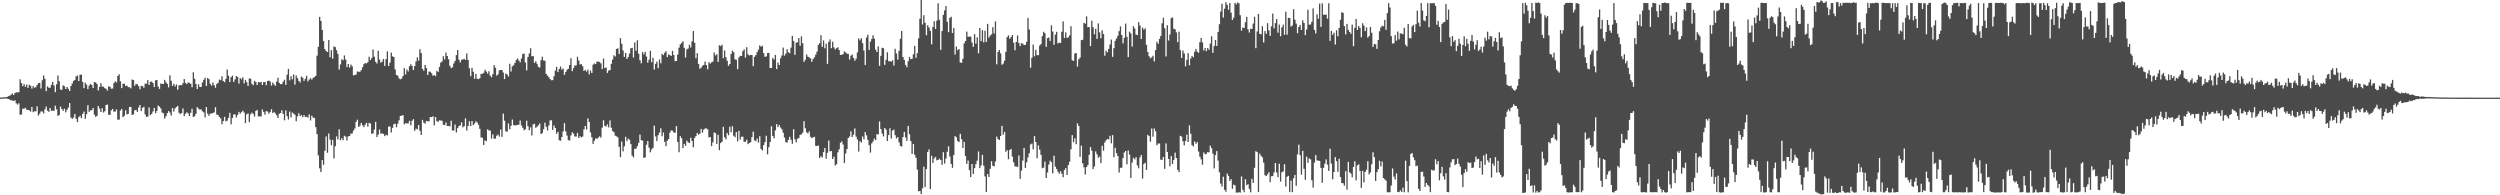 <svg xmlns="http://www.w3.org/2000/svg" width="1920" height="150"><path d="M0 74.929h1v1.000H0zM1 74.860h1v1.000H1zM2 74.757h1v1.000H2zM3 74.634h1v1.000H3zM4 74.622h1v1.000H4zM5 74.444h1v1.316H5zM6 73.814h1v2.225H6zM7 73.505h1v2.994H7zM8 72.725h1v4.276H8zM9 71.798h1v5.427H9zM10 72.995h1v4.523H10zM11 71.400h1v5.619H11zM12 70.882h1v8.482H12zM13 71.001h1v9.281H13zM14 70.686h1v8.645H14zM15 60.928h1v27.189H15zM16 63.783h1v24.122H16zM17 66.220h1v17.281H17zM18 64.595h1v18.906H18zM19 66.655h1v16.164H19zM20 64.986h1v19.300H20zM21 67.525h1v16.864H21zM22 65.064h1v19.712H22zM23 65.842h1v19.883H23zM24 68.028h1v14.088H24zM25 66.124h1v20.028H25zM26 67.378h1v18.016H26zM27 66.902h1v18.659H27zM28 65.330h1v16.331H28zM29 63.844h1v24.889H29zM30 63.657h1v23.658H30zM31 67.973h1v17.622H31zM32 61.665h1v23.916H32zM33 57.912h1v29.213H33zM34 60.500h1v23.465H34zM35 69.974h1v11.849H35zM36 66.351h1v18.656H36zM37 67.360h1v18.492H37zM38 67.371h1v15.596H38zM39 65.144h1v19.945H39zM40 62.910h1v22.055H40zM41 65.710h1v19.407H41zM42 70.750h1v10.467H42zM43 64.790h1v19.165H43zM44 57.960h1v31.046H44zM45 62.414h1v25.830H45zM46 68.765h1v13.060H46zM47 68.999h1v14.729H47zM48 65.554h1v19.524H48zM49 66.229h1v17.208H49zM50 68.374h1v17.931H50zM51 66.817h1v17.581H51zM52 68.143h1v14.502H52zM53 69.873h1v9.261H53zM54 66.085h1v24.182H54zM55 64.149h1v27.155H55zM56 62.180h1v28.089H56zM57 61.388h1v26.214H57zM58 58.640h1v32.692H58zM59 58.031h1v35.745H59zM60 62.251h1v27.702H60zM61 57.392h1v31.538H61zM62 57.328h1v33.376H62zM63 62.892h1v24.619H63zM64 67.690h1v18.025H64zM65 63.558h1v27.670H65zM66 65.032h1v22.724H66zM67 68.388h1v12.408H67zM68 65.792h1v20.098H68zM69 64.430h1v20.355H69zM70 65.289h1v19.288H70zM71 67.582h1v15.338H71zM72 63.018h1v25.035H72zM73 63.348h1v26.402H73zM74 64.453h1v24.548H74zM75 69.489h1v11.907H75zM76 66.730h1v16.654H76zM77 63.895h1v22.142H77zM78 66.467h1v16.638H78zM79 66.637h1v19.773H79zM80 67.676h1v17.766H80zM81 68.243h1v12.458H81zM82 69.582h1v10.710H82zM83 66.243h1v21.872H83zM84 66.730h1v21.545H84zM85 68.154h1v16.580H85zM86 67.999h1v15.656H86zM87 63.803h1v21.946H87zM88 62.409h1v23.271H88zM89 63.325h1v20.769H89zM90 58.363h1v33.493H90zM91 57.010h1v34.916H91zM92 62.485h1v22.465H92zM93 67.667h1v16.049H93zM94 64.350h1v25.681H94zM95 64.204h1v24.740H95zM96 66.016h1v18.700H96zM97 65.666h1v22.195H97zM98 66.893h1v20.508H98zM99 66.962h1v15.246H99zM100 67.879h1v14.239H100zM101 61.082h1v27.212H101zM102 61.370h1v26.512H102zM103 65.794h1v18.922H103zM104 64.430h1v19.973H104zM105 64.790h1v21.135H105zM106 66.204h1v16.400H106zM107 68.568h1v12.133H107zM108 65.886h1v19.396H108zM109 66.133h1v16.718H109zM110 67.355h1v14.692H110zM111 64.194h1v23.655H111zM112 64.330h1v25.409H112zM113 61.567h1v27.993H113zM114 65.289h1v17.269H114zM115 62.869h1v25.576H115zM116 62.588h1v24.855H116zM117 63.744h1v21.845H117zM118 66.838h1v16.091H118zM119 61.702h1v25.312H119zM120 61.450h1v23.731H120zM121 66.550h1v14.498H121zM122 68.326h1v13.577H122zM123 64.227h1v19.059H123zM124 64.346h1v22.076H124zM125 64.517h1v22.525H125zM126 61.322h1v29.714H126zM127 63.155h1v26.061H127zM128 64.414h1v22.513H128zM129 67.046h1v18.249H129zM130 57.813h1v28.604H130zM131 61.981h1v26.807H131zM132 65.932h1v17.077H132zM133 64.364h1v21.348H133zM134 66.417h1v16.814H134zM135 64.886h1v17.283H135zM136 68.921h1v12.385H136zM137 65.625h1v20.936H137zM138 65.300h1v22.316H138zM139 65.501h1v21.360H139zM140 63.929h1v19.377H140zM141 60.736h1v28.453H141zM142 63.691h1v23.683H142zM143 64.627h1v21.618H143zM144 63.322h1v23.834H144zM145 63.615h1v25.532H145zM146 64.405h1v22.248H146zM147 67.030h1v16.500H147zM148 55.492h1v34.335H148zM149 60.516h1v28.755H149zM150 64.558h1v22.840H150zM151 68.285h1v14.031H151zM152 64.719h1v18.755H152zM153 66.838h1v17.363H153zM154 66.696h1v17.324H154zM155 63.311h1v22.168H155zM156 61.267h1v25.047H156zM157 59.699h1v30.478H157zM158 66.019h1v16.191H158zM159 59.859h1v27.425H159zM160 60.812h1v28.187H160zM161 64.485h1v22.813H161zM162 65.817h1v21.385H162zM163 63.311h1v23.541H163zM164 65.440h1v20.854H164zM165 67.360h1v14.967H165zM166 64.439h1v23.591H166zM167 63.556h1v24.800H167zM168 61.153h1v28.778H168zM169 61.572h1v29.304H169zM170 58.573h1v36.880H170zM171 62.235h1v30.746H171zM172 63.057h1v26.667H172zM173 60.567h1v32.612H173zM174 53.396h1v39.288H174zM175 58.113h1v32.355H175zM176 63.002h1v23.635H176zM177 59.216h1v36.281H177zM178 58.111h1v32.577H178zM179 62.853h1v25.097H179zM180 60.974h1v26.825H180zM181 58.466h1v31.689H181zM182 59.102h1v29.151H182zM183 64.204h1v21.687H183zM184 59.962h1v27.343H184zM185 60.910h1v25.262H185zM186 59.331h1v25.672H186zM187 63.993h1v22.447H187zM188 61.382h1v33.166H188zM189 63.105h1v24.717H189zM190 65.987h1v21.090H190zM191 60.242h1v33.591H191zM192 60.432h1v27.386H192zM193 64.300h1v22.174H193zM194 65.410h1v22.101H194zM195 62.043h1v27.439H195zM196 63.059h1v22.140H196zM197 65.261h1v19.176H197zM198 62.972h1v26.461H198zM199 63.345h1v26.013H199zM200 62.830h1v26.640H200zM201 65.243h1v18.821H201zM202 63.084h1v22.900H202zM203 62.878h1v25.173H203zM204 65.442h1v19.897H204zM205 62.146h1v23.470H205zM206 61.887h1v25.399H206zM207 62.643h1v23.452H207zM208 65.675h1v18.190H208zM209 63.412h1v23.426H209zM210 64.806h1v21.112H210zM211 65.923h1v21.211H211zM212 62.650h1v25.940H212zM213 59.686h1v30.952H213zM214 63.686h1v23.735H214zM215 64.657h1v22.158H215zM216 64.497h1v20.176H216zM217 62.613h1v24.836H217zM218 61.228h1v31.172H218zM219 65.197h1v19.629H219zM220 57.417h1v31.822H220zM221 52.895h1v38.920H221zM222 61.677h1v23.992H222zM223 58.500h1v31.664H223zM224 60.896h1v25.539H224zM225 57.211h1v30.009H225zM226 64.968h1v23.143H226zM227 57.971h1v35.138H227zM228 60.001h1v29.391H228zM229 62.164h1v24.827H229zM230 63.322h1v25.784H230zM231 58.772h1v29.670H231zM232 59.702h1v30.343H232zM233 62.112h1v26.274H233zM234 60.491h1v29.323H234zM235 58.239h1v31.481H235zM236 62.583h1v27.746H236zM237 61.130h1v26.793H237zM238 60.038h1v32.488H238zM239 61.176h1v27.695H239zM240 59.731h1v30.524H240zM241 59.239h1v31.419H241zM242 58.207h1v39.448H242zM243 42.767h1v60.243H243zM244 35.907h1v83.463H244zM245 12.952h1v116.351H245zM246 16.026h1v116.109H246zM247 22.973h1v99.961H247zM248 31.455h1v95.155H248zM249 37.704h1v78.153H249zM250 39.171h1v65.642H250zM251 39.970h1v77.356H251zM252 30.775h1v71.726H252zM253 43.964h1v63.252H253zM254 38.491h1v73.085H254zM255 45.033h1v62.396H255zM256 35.694h1v85.926H256zM257 36.214h1v76.127H257zM258 38.608h1v66.125H258zM259 41.425h1v65.617H259zM260 53.442h1v45.846H260zM261 49.473h1v58.245H261zM262 45.580h1v60.538H262zM263 46.264h1v61.433H263zM264 42.586h1v61.659H264zM265 45.790h1v59.181H265zM266 51.537h1v56.377H266zM267 49.143h1v55.557H267zM268 51.869h1v52.575H268zM269 49.583h1v53.140H269zM270 50.924h1v51.568H270zM271 57.868h1v42.451H271zM272 57.662h1v41.042H272zM273 57.175h1v36.455H273zM274 54.879h1v37.022H274zM275 55.151h1v42.410H275zM276 55.058h1v41.408H276zM277 53.810h1v40.538H277zM278 51.585h1v44.692H278zM279 49.267h1v48.418H279zM280 48.374h1v47.301H280zM281 48.695h1v45.605H281zM282 47.820h1v49.515H282zM283 43.591h1v50.796H283zM284 46.131h1v48.730H284zM285 44.579h1v58.151H285zM286 37.981h1v64.463H286zM287 43.513h1v56.013H287zM288 47.472h1v46.118H288zM289 48.777h1v56.445H289zM290 39.020h1v64.356H290zM291 45.719h1v53.747H291zM292 48.152h1v54.479H292zM293 47.333h1v55.047H293zM294 45.211h1v57.670H294zM295 50.574h1v53.955H295zM296 45.399h1v58.082H296zM297 39.484h1v64.575H297zM298 50.702h1v46.530H298zM299 48.152h1v48.979H299zM300 40.382h1v61.474H300zM301 43.270h1v54.916H301zM302 43.792h1v51.613H302zM303 53.291h1v41.678H303zM304 57.525h1v40.215H304zM305 58.118h1v36.889H305zM306 60.196h1v32.177H306zM307 60.903h1v28.139H307zM308 60.287h1v28.551H308zM309 58.369h1v30.041H309zM310 52.350h1v43.154H310zM311 57.140h1v37.404H311zM312 53.352h1v41.449H312zM313 54.890h1v39.920H313zM314 50.903h1v41.927H314zM315 49.329h1v46.903H315zM316 50.597h1v42.167H316zM317 53.755h1v37.782H317zM318 50.750h1v49.730H318zM319 47.234h1v51.600H319zM320 44.096h1v55.212H320zM321 46.550h1v49.453H321zM322 37.823h1v62.630H322zM323 40.778h1v62.907H323zM324 52.947h1v39.094H324zM325 54.318h1v39.886H325zM326 49.846h1v45.154H326zM327 52.272h1v40.558H327zM328 57.603h1v35.599H328zM329 55.000h1v38.185H329zM330 55.078h1v34.774H330zM331 56.248h1v33.779H331zM332 58.234h1v31.067H332zM333 57.676h1v38.620H333zM334 58.523h1v31.330H334zM335 54.355h1v38.613H335zM336 55.323h1v38.338H336zM337 51.393h1v40.970H337zM338 48.090h1v44.454H338zM339 47.225h1v45.559H339zM340 43.163h1v52.680H340zM341 45.680h1v50.405H341zM342 40.375h1v53.671H342zM343 43.021h1v53.760H343zM344 45.518h1v51.213H344zM345 50.551h1v46.544H345zM346 52.338h1v40.403H346zM347 51.652h1v48.544H347zM348 48.747h1v51.508H348zM349 46.827h1v48.862H349zM350 42.325h1v59.432H350zM351 38.331h1v60.057H351zM352 45.822h1v50.998H352zM353 47.978h1v48.292H353zM354 46.003h1v47.979H354zM355 45.618h1v52.172H355zM356 45.222h1v51.712H356zM357 46.056h1v44.811H357zM358 41.039h1v59.206H358zM359 45.992h1v50.794H359zM360 52.476h1v40.664H360zM361 58.518h1v38.364H361zM362 52.043h1v40.890H362zM363 55.096h1v40.989H363zM364 60.521h1v34.370H364zM365 56.735h1v36.450H365zM366 60.535h1v33.573H366zM367 60.750h1v35.033H367zM368 60.047h1v38.888H368zM369 56.705h1v48.853H369zM370 56.733h1v49.089H370zM371 55.911h1v55.445H371zM372 53.590h1v54.223H372zM373 54.955h1v53.486H373zM374 56.550h1v42.790H374zM375 54.680h1v45.521H375zM376 58.120h1v42.197H376zM377 59.351h1v47.119H377zM378 57.026h1v46.150H378zM379 50.008h1v56.418H379zM380 52.034h1v54.525H380zM381 58.070h1v46.194H381zM382 57.083h1v46.251H382zM383 54.039h1v50.854H383zM384 53.696h1v45.809H384zM385 53.762h1v51.305H385zM386 55.680h1v31.543H386zM387 60.727h1v32.001H387zM388 56.511h1v44.370H388zM389 57.198h1v43.999H389zM390 58.701h1v36.077H390zM391 48.949h1v50.341H391zM392 54.888h1v41.655H392zM393 50.869h1v40.909H393zM394 50.105h1v45.942H394zM395 48.331h1v48.050H395zM396 46.053h1v50.075H396zM397 44.854h1v51.078H397zM398 46.504h1v49.272H398zM399 47.878h1v44.690H399zM400 44.948h1v51.385H400zM401 41.505h1v56.656H401zM402 41.125h1v58.952H402zM403 47.958h1v51.275H403zM404 54.055h1v38.670H404zM405 43.705h1v53.257H405zM406 41.057h1v58.990H406zM407 37.051h1v60.748H407zM408 43.215h1v60.783H408zM409 43.034h1v52.520H409zM410 48.333h1v46.725H410zM411 46.980h1v51.149H411zM412 49.006h1v48.331H412zM413 51.283h1v44.932H413zM414 51.920h1v42.911H414zM415 46.239h1v56.784H415zM416 43.584h1v58.613H416zM417 46.442h1v52.847H417zM418 46.715h1v47.478H418zM419 56.749h1v40.639H419zM420 58.070h1v42.170H420zM421 59.306h1v37.093H421zM422 60.674h1v31.801H422zM423 61.638h1v30.781H423zM424 61.530h1v38.318H424zM425 58.562h1v37.773H425zM426 54.215h1v44.159H426zM427 51.292h1v51.394H427zM428 55.328h1v45.914H428zM429 52.929h1v54.809H429zM430 51.086h1v57.025H430zM431 53.499h1v51.742H431zM432 52.620h1v48.343H432zM433 57.426h1v37.123H433zM434 55.280h1v45.702H434zM435 53.556h1v50.586H435zM436 52.787h1v54.820H436zM437 49.944h1v57.974H437zM438 44.753h1v59.284H438zM439 54.623h1v46.960H439zM440 52.318h1v50.373H440zM441 50.322h1v54.523H441zM442 50.251h1v54.592H442zM443 43.586h1v58.494H443zM444 46.497h1v59.490H444zM445 49.537h1v55.079H445zM446 49.189h1v56.372H446zM447 50.901h1v53.980H447zM448 54.478h1v44.923H448zM449 53.648h1v43.143H449zM450 55.032h1v44.489H450zM451 53.419h1v37.446H451zM452 57.147h1v36.519H452zM453 54.222h1v47.464H453zM454 56.060h1v49.355H454zM455 49.649h1v60.847H455zM456 48.743h1v59.329H456zM457 49.189h1v57.121H457zM458 47.372h1v59.229H458zM459 47.278h1v58.441H459zM460 47.610h1v57.073H460zM461 48.706h1v57.029H461zM462 53.046h1v45.006H462zM463 44.934h1v47.489H463zM464 52.313h1v44.365H464zM465 51.828h1v45.390H465zM466 56.037h1v39.476H466zM467 54.197h1v43.655H467zM468 53.760h1v38.732H468zM469 49.010h1v49.094H469zM470 45.760h1v54.861H470zM471 42.437h1v59.080H471zM472 43.366h1v60.842H472zM473 37.580h1v67.102H473zM474 37.072h1v68.469H474zM475 41.434h1v71.346H475zM476 29.263h1v91.442H476zM477 33.570h1v75.241H477zM478 38.779h1v77.478H478zM479 43.600h1v68.730H479zM480 40.700h1v64.365H480zM481 45.332h1v63.097H481zM482 43.719h1v62.802H482zM483 41.055h1v66.251H483zM484 37.090h1v73.596H484zM485 36.717h1v82.783H485zM486 44.199h1v76.665H486zM487 32.538h1v81.753H487zM488 39.020h1v75.191H488zM489 30.901h1v81.311H489zM490 41.293h1v68.466H490zM491 46.214h1v57.157H491zM492 48.624h1v59.073H492zM493 40.020h1v67.974H493zM494 41.798h1v79.492H494zM495 39.773h1v81.081H495zM496 43.428h1v67.743H496zM497 48.125h1v60.181H497zM498 45.829h1v67.597H498zM499 38.995h1v78.018H499zM500 47.836h1v66.979H500zM501 44.357h1v69.181H501zM502 53.382h1v43.117H502zM503 49.056h1v55.681H503zM504 47.353h1v61.007H504zM505 52.357h1v51.410H505zM506 45.669h1v56.171H506zM507 48.635h1v49.899H507zM508 41.393h1v63.243H508zM509 42.350h1v59.377H509zM510 40.530h1v68.428H510zM511 39.345h1v72.941H511zM512 43.842h1v64.205H512zM513 41.803h1v65.054H513zM514 42.323h1v59.496H514zM515 42.934h1v57.198H515zM516 39.091h1v61.247H516zM517 42.265h1v59.544H517zM518 46.969h1v54.997H518zM519 46.921h1v49.940H519zM520 41.883h1v67.091H520zM521 36.587h1v80.371H521zM522 34.037h1v70.572H522zM523 32.948h1v73.174H523zM524 31.668h1v82.083H524zM525 36.726h1v73.783H525zM526 44.165h1v67.812H526zM527 37.933h1v70.114H527zM528 37.253h1v72.064H528zM529 34.373h1v75.527H529zM530 36.447h1v69.318H530zM531 31.789h1v76.475H531zM532 23.866h1v89.304H532zM533 32.808h1v73.136H533zM534 44.726h1v59.773H534zM535 40.846h1v61.307H535zM536 49.093h1v54.310H536zM537 52.748h1v49.959H537zM538 52.000h1v47.013H538zM539 50.542h1v51.341H539zM540 49.844h1v49.728H540zM541 47.218h1v51.472H541zM542 49.949h1v48.682H542zM543 53.220h1v46.171H543zM544 47.745h1v57.736H544zM545 48.873h1v56.432H545zM546 47.804h1v64.429H546zM547 47.310h1v61.996H547zM548 40.329h1v61.337H548zM549 42.561h1v59.739H549zM550 41.679h1v68.883H550zM551 47.523h1v56.068H551zM552 34.742h1v80.632H552zM553 35.358h1v74.541H553zM554 34.373h1v74.454H554zM555 44.673h1v52.719H555zM556 38.757h1v66.651H556zM557 43.867h1v63.127H557zM558 46.644h1v55.541H558zM559 50.537h1v53.328H559zM560 49.139h1v48.187H560zM561 41.489h1v60.066H561zM562 38.903h1v57.972H562zM563 40.073h1v64.150H563zM564 45.623h1v59.755H564zM565 45.870h1v55.626H565zM566 53.112h1v55.500H566zM567 44.179h1v56.386H567zM568 42.860h1v64.310H568zM569 43.009h1v61.984H569zM570 39.313h1v65.667H570zM571 37.875h1v71.005H571zM572 44.234h1v64.672H572zM573 36.248h1v71.002H573zM574 41.718h1v68.965H574zM575 42.629h1v67.162H575zM576 42.222h1v67.045H576zM577 42.194h1v63.188H577zM578 50.858h1v50.277H578zM579 43.629h1v64.189H579zM580 42.293h1v66.077H580zM581 40.022h1v66.438H581zM582 38.120h1v71.410H582zM583 34.854h1v69.769H583zM584 35.880h1v78.466H584zM585 35.149h1v80.332H585zM586 40.762h1v70.737H586zM587 43.618h1v65.468H587zM588 43.300h1v60.943H588zM589 40.819h1v77.707H589zM590 40.645h1v72.335H590zM591 52.219h1v56.876H591zM592 52.245h1v44.733H592zM593 44.504h1v59.870H593zM594 45.724h1v60.504H594zM595 42.146h1v57.931H595zM596 53.057h1v42.275H596zM597 48.019h1v49.627H597zM598 49.963h1v46.022H598zM599 44.726h1v53.236H599zM600 42.602h1v56.679H600zM601 36.568h1v65.360H601zM602 42.760h1v62.859H602zM603 41.206h1v67.986H603zM604 37.775h1v71.685H604zM605 40.123h1v67.299H605zM606 40.885h1v64.191H606zM607 36.578h1v70.762H607zM608 27.498h1v82.959H608zM609 31.421h1v67.837H609zM610 42.105h1v64.912H610zM611 32.769h1v76.660H611zM612 32.487h1v74.040H612zM613 29.196h1v76.871H613zM614 35.188h1v68.418H614zM615 27.979h1v75.184H615zM616 33.234h1v68.661H616zM617 47.493h1v45.571H617zM618 45.909h1v52.655H618zM619 41.817h1v59.789H619zM620 43.531h1v59.045H620zM621 44.147h1v56.709H621zM622 44.872h1v60.119H622zM623 47.477h1v58.634H623zM624 45.305h1v60.211H624zM625 43.906h1v61.151H625zM626 41.952h1v70.062H626zM627 39.633h1v72.564H627zM628 34.470h1v77.260H628zM629 33.160h1v88.180H629zM630 27.065h1v92.925H630zM631 35.939h1v84.978H631zM632 31.039h1v85.818H632zM633 37.115h1v76.571H633zM634 33.552h1v88.304H634zM635 49.075h1v68.270H635zM636 32.133h1v75.781H636zM637 30.281h1v85.956H637zM638 37.010h1v79.064H638zM639 32.071h1v90.103H639zM640 36.381h1v83.996H640zM641 37.978h1v89.085H641zM642 37.001h1v89.121H642zM643 36.305h1v80.671H643zM644 38.450h1v76.187H644zM645 42.190h1v67.546H645zM646 42.094h1v66.491H646zM647 41.597h1v69.410H647zM648 39.489h1v85.738H648zM649 40.311h1v77.565H649zM650 41.231h1v73.182H650zM651 41.425h1v64.557H651zM652 45.744h1v59.119H652zM653 42.728h1v58.192H653zM654 41.949h1v63.298H654zM655 44.474h1v58.995H655zM656 46.612h1v52.074H656zM657 45.168h1v59.785H657zM658 40.242h1v66.903H658zM659 29.469h1v86.901H659zM660 31.000h1v77.478H660zM661 29.393h1v80.110H661zM662 33.190h1v71.616H662zM663 38.738h1v68.217H663zM664 49.903h1v51.506H664zM665 28.848h1v75.161H665zM666 26.651h1v80.764H666zM667 38.329h1v73.127H667zM668 32.016h1v85.164H668zM669 29.972h1v80.192H669zM670 27.141h1v81.561H670zM671 29.702h1v76.727H671zM672 38.164h1v69.480H672zM673 40.006h1v63.076H673zM674 35.596h1v67.688H674zM675 50.599h1v42.660H675zM676 42.870h1v56.269H676zM677 36.669h1v65.960H677zM678 37.056h1v67.649H678zM679 49.825h1v48.503H679zM680 45.948h1v53.612H680zM681 40.116h1v68.176H681zM682 47.003h1v56.754H682zM683 47.031h1v51.479H683zM684 47.330h1v59.073H684zM685 46.273h1v53.971H685zM686 50.308h1v49.215H686zM687 37.463h1v66.347H687zM688 41.055h1v65.276H688zM689 45.760h1v59.487H689zM690 38.965h1v70.387H690zM691 29.771h1v82.273H691zM692 23.795h1v88.773H692zM693 43.799h1v61.488H693zM694 46.017h1v55.289H694zM695 49.754h1v55.873H695zM696 51.606h1v56.585H696zM697 47.024h1v49.668H697zM698 43.748h1v59.311H698zM699 45.438h1v62.964H699zM700 45.170h1v72.976H700zM701 41.684h1v68.965H701zM702 35.209h1v83.662H702zM703 44.371h1v76.771H703zM704 40.814h1v89.460H704zM705 29.386h1v117.444H705zM706 14.321h1v132.440H706zM707 0.000h1v149.018H707zM708 18.784h1v125.834H708zM709 11.659h1v116.329H709zM710 17.519h1v126.143H710zM711 27.102h1v102.740H711zM712 19.366h1v97.395H712zM713 21.069h1v93.699H713zM714 23.630h1v121.509H714zM715 34.039h1v85.585H715zM716 20.666h1v104.486H716zM717 16.285h1v105.356H717zM718 22.220h1v98.265H718zM719 15.871h1v107.283H719zM720 2.506h1v120.313H720zM721 15.138h1v106.704H721zM722 38.246h1v84.642H722zM723 23.795h1v102.774H723zM724 11.417h1v105.447H724zM725 7.999h1v117.672H725zM726 4.644h1v117.068H726zM727 16.752h1v99.840H727zM728 24.687h1v87.704H728zM729 13.669h1v106.573H729zM730 12.827h1v113.076H730zM731 25.367h1v103.488H731zM732 21.439h1v97.647H732zM733 41.865h1v62.614H733zM734 35.740h1v69.668H734zM735 38.528h1v69.783H735zM736 37.697h1v71.398H736zM737 47.967h1v54.793H737zM738 48.301h1v58.627H738zM739 45.234h1v68.487H739zM740 33.289h1v75.656H740zM741 31.478h1v88.391H741zM742 24.282h1v101.543H742zM743 28.239h1v95.038H743zM744 28.104h1v102.632H744zM745 28.134h1v107.878H745zM746 32.588h1v93.344H746zM747 36.012h1v97.624H747zM748 26.218h1v102.928H748zM749 33.540h1v92.543H749zM750 28.672h1v94.722H750zM751 40.913h1v75.409H751zM752 21.462h1v107.640H752zM753 31.611h1v95.393H753zM754 23.186h1v95.679H754zM755 32.529h1v94.653H755zM756 23.618h1v111.877H756zM757 32.151h1v115.366H757zM758 18.338h1v115.361H758zM759 28.857h1v107.087H759zM760 27.319h1v102.296H760zM761 26.347h1v97.453H761zM762 20.851h1v106.500H762zM763 25.699h1v102.062H763zM764 16.427h1v107.587H764zM765 49.388h1v55.525H765zM766 39.835h1v66.992H766zM767 38.326h1v69.251H767zM768 40.958h1v63.548H768zM769 49.734h1v46.944H769zM770 48.848h1v54.633H770zM771 46.653h1v54.601H771zM772 39.814h1v76.764H772zM773 28.532h1v86.777H773zM774 27.120h1v95.196H774zM775 29.743h1v85.457H775zM776 28.507h1v85.882H776zM777 26.857h1v93.392H777zM778 32.774h1v91.904H778zM779 38.587h1v89.272H779zM780 32.243h1v95.610H780zM781 27.248h1v101.083H781zM782 32.993h1v86.416H782zM783 35.399h1v101.971H783zM784 33.181h1v97.791H784zM785 33.520h1v89.828H785zM786 34.575h1v79.055H786zM787 34.506h1v94.470H787zM788 32.119h1v92.554H788zM789 13.657h1v107.207H789zM790 22.680h1v94.964H790zM791 52.023h1v58.929H791zM792 44.380h1v65.903H792zM793 34.202h1v80.552H793zM794 43.286h1v61.241H794zM795 38.235h1v70.838H795zM796 42.359h1v79.204H796zM797 42.403h1v69.254H797zM798 35.037h1v79.902H798zM799 33.840h1v85.077H799zM800 27.779h1v101.396H800zM801 24.378h1v104.321H801zM802 25.566h1v98.569H802zM803 35.978h1v100.710H803zM804 29.333h1v103.140H804zM805 28.812h1v97.553H805zM806 31.474h1v91.943H806zM807 19.471h1v105.070H807zM808 24.193h1v108.936H808zM809 34.355h1v85.255H809zM810 26.569h1v101.431H810zM811 24.447h1v105.319H811zM812 33.353h1v98.487H812zM813 32.726h1v100.687H813zM814 33.021h1v98.496H814zM815 24.367h1v109.059H815zM816 16.443h1v119.702H816zM817 29.182h1v101.417H817zM818 24.843h1v104.271H818zM819 29.125h1v105.246H819zM820 28.617h1v98.151H820zM821 27.155h1v97.038H821zM822 20.135h1v94.493H822zM823 46.264h1v57.530H823zM824 46.788h1v62.415H824zM825 41.112h1v65.200H825zM826 40.716h1v70.048H826zM827 51.116h1v43.676H827zM828 45.575h1v51.131H828zM829 44.213h1v76.297H829zM830 30.814h1v81.037H830zM831 30.572h1v94.855H831zM832 17.493h1v110.950H832zM833 18.219h1v115.827H833zM834 12.577h1v115.656H834zM835 21.000h1v105.843H835zM836 20.702h1v98.208H836zM837 35.399h1v77.475H837zM838 15.919h1v99.785H838zM839 20.915h1v108.945H839zM840 26.312h1v101.556H840zM841 22.060h1v94.223H841zM842 29.894h1v88.615H842zM843 17.965h1v103.229H843zM844 24.847h1v95.390H844zM845 29.372h1v95.853H845zM846 23.286h1v88.663H846zM847 26.163h1v89.602H847zM848 42.764h1v66.633H848zM849 38.931h1v68.807H849zM850 40.201h1v66.482H850zM851 37.592h1v69.515H851zM852 34.087h1v70.201H852zM853 30.373h1v79.707H853zM854 43.696h1v60.069H854zM855 37.024h1v83.768H855zM856 31.332h1v82.197H856zM857 29.551h1v88.061H857zM858 27.454h1v92.392H858zM859 23.909h1v108.647H859zM860 20.263h1v108.645H860zM861 26.871h1v101.916H861zM862 33.325h1v88.075H862zM863 29.034h1v88.077H863zM864 18.114h1v97.830H864zM865 28.278h1v97.865H865zM866 43.877h1v71.662H866zM867 24.346h1v94.367H867zM868 25.678h1v111.032H868zM869 35.767h1v89.059H869zM870 20.128h1v101.099H870zM871 21.929h1v100.421H871zM872 26.564h1v94.161H872zM873 26.921h1v100.089H873zM874 17.043h1v112.229H874zM875 19.659h1v101.250H875zM876 29.931h1v89.174H876zM877 21.174h1v115.974H877zM878 22.806h1v103.218H878zM879 21.767h1v103.227H879zM880 34.472h1v96.075H880zM881 39.949h1v63.582H881zM882 43.160h1v61.337H882zM883 44.742h1v64.072H883zM884 44.041h1v54.653H884zM885 42.828h1v62.145H885zM886 47.163h1v51.515H886zM887 38.505h1v62.241H887zM888 32.057h1v79.528H888zM889 33.646h1v76.539H889zM890 29.830h1v80.428H890zM891 27.578h1v95.097H891zM892 17.871h1v104.781H892zM893 13.623h1v106.837H893zM894 21.632h1v108.082H894zM895 43.341h1v66.773H895zM896 19.366h1v97.342H896zM897 31.110h1v90.954H897zM898 26.491h1v101.188H898zM899 13.980h1v105.878H899zM900 13.380h1v112.515H900zM901 22.140h1v100.700H901zM902 22.549h1v94.630H902zM903 24.902h1v96.443H903zM904 32.428h1v98.002H904zM905 24.296h1v107.913H905zM906 38.498h1v65.862H906zM907 44.504h1v60.364H907zM908 38.811h1v69.746H908zM909 41.061h1v70.586H909zM910 50.949h1v57.336H910zM911 45.925h1v57.514H911zM912 40.826h1v68.222H912zM913 50.132h1v46.180H913zM914 44.881h1v57.814H914zM915 42.947h1v68.473H915zM916 43.991h1v68.476H916zM917 39.771h1v68.894H917zM918 37.582h1v72.852H918zM919 39.700h1v69.432H919zM920 40.480h1v75.915H920zM921 32.471h1v87.828H921zM922 29.153h1v93.234H922zM923 32.577h1v93.907H923zM924 38.752h1v78.334H924zM925 36.834h1v81.671H925zM926 39.338h1v78.771H926zM927 36.900h1v79.934H927zM928 38.214h1v78.760H928zM929 33.460h1v78.473H929zM930 27.928h1v85.898H930zM931 40.569h1v77.411H931zM932 35.362h1v93.951H932zM933 30.743h1v88.343H933zM934 35.291h1v80.728H934zM935 24.564h1v98.759H935zM936 18.576h1v113.713H936zM937 8.908h1v132.053H937zM938 2.845h1v140.451H938zM939 13.451h1v122.275H939zM940 6.651h1v139.130H940zM941 1.669h1v145.560H941zM942 3.724h1v129.627H942zM943 7.478h1v127.601H943zM944 2.337h1v136.551H944zM945 9.709h1v127.885H945zM946 15.319h1v129.691H946zM947 13.637h1v128.171H947zM948 2.204h1v140.160H948zM949 3.371h1v144.479H949zM950 1.929h1v146.045H950zM951 2.463h1v145.150H951zM952 11.673h1v136.304H952zM953 23.520h1v111.989H953zM954 21.151h1v124.587H954zM955 21.529h1v126.093H955zM956 17.125h1v120.575H956zM957 13.012h1v129.213H957zM958 22.522h1v118.872H958zM959 24.992h1v120.083H959zM960 22.092h1v125.688H960zM961 22.211h1v115.139H961zM962 18.146h1v122.348H962zM963 12.856h1v116.017H963zM964 37.006h1v79.103H964zM965 24.186h1v92.600H965zM966 10.659h1v136.874H966zM967 25.939h1v92.069H967zM968 26.360h1v93.346H968zM969 20.128h1v100.684H969zM970 32.611h1v92.289H970zM971 23.863h1v110.689H971zM972 25.953h1v109.192H972zM973 17.768h1v116.100H973zM974 23.286h1v108.972H974zM975 27.560h1v112.376H975zM976 20.169h1v115.180H976zM977 10.394h1v124.827H977zM978 21.865h1v110.575H978zM979 17.752h1v107.418H979zM980 14.598h1v117.874H980zM981 25.074h1v110.961H981zM982 18.835h1v106.947H982zM983 27.805h1v111.655H983zM984 21.021h1v111.252H984zM985 18.993h1v112.625H985zM986 26.653h1v99.485H986zM987 8.970h1v134.305H987zM988 26.605h1v109.128H988zM989 13.657h1v121.428H989zM990 13.806h1v133.752H990zM991 20.400h1v118.322H991zM992 19.631h1v127.975H992zM993 7.052h1v129.950H993zM994 15.111h1v119.245H994zM995 18.182h1v124.537H995zM996 25.470h1v93.060H996zM997 20.716h1v90.405H997zM998 19.169h1v100.048H998zM999 23.048h1v111.119H999zM1000 15.607h1v100.235H1000zM1001 17.628h1v111.989H1001zM1002 27.003h1v111.092H1002zM1003 22.703h1v97.567H1003zM1004 7.498h1v117.509H1004zM1005 18.949h1v102.639H1005zM1006 18.777h1v103.612H1006zM1007 16.779h1v121.643H1007zM1008 6.436h1v137.654H1008zM1009 22.918h1v101.975H1009zM1010 25.644h1v93.426H1010zM1011 11.007h1v112.250H1011zM1012 14.371h1v108.990H1012zM1013 2.753h1v120.821H1013zM1014 20.659h1v108.281H1014zM1015 2.543h1v137.862H1015zM1016 11.362h1v117.578H1016zM1017 11.211h1v114.518H1017zM1018 11.309h1v111.117H1018zM1019 14.355h1v112.119H1019zM1020 2.511h1v128.771H1020zM1021 31.384h1v82.838H1021zM1022 23.827h1v101.829H1022zM1023 26.802h1v110.918H1023zM1024 25.159h1v106.924H1024zM1025 34.197h1v86.450H1025zM1026 23.282h1v100.504H1026zM1027 27.905h1v104.058H1027zM1028 21.451h1v100.513H1028zM1029 15.154h1v120.822H1029zM1030 9.402h1v131.170H1030zM1031 9.872h1v130.858H1031zM1032 20.050h1v122.518H1032zM1033 26.454h1v104.976H1033zM1034 18.324h1v127.343H1034zM1035 22.927h1v101.412H1035zM1036 24.518h1v107.835H1036zM1037 25.974h1v107.363H1037zM1038 18.910h1v117.249H1038zM1039 35.465h1v92.742H1039zM1040 21.371h1v102.506H1040zM1041 14.587h1v123.919H1041zM1042 23.037h1v103.930H1042zM1043 20.011h1v106.212H1043zM1044 21.451h1v109.883H1044zM1045 28.608h1v115.654H1045zM1046 17.883h1v113.284H1046zM1047 19.711h1v120.396H1047zM1048 23.882h1v108.164H1048zM1049 21.094h1v109.274H1049zM1050 28.912h1v94.889H1050zM1051 27.711h1v106.290H1051zM1052 20.641h1v111.792H1052zM1053 25.172h1v101.007H1053zM1054 36.021h1v80.913H1054zM1055 33.762h1v86.956H1055zM1056 34.046h1v104.933H1056zM1057 37.543h1v94.702H1057zM1058 30.682h1v99.279H1058zM1059 24.037h1v99.407H1059zM1060 21.021h1v106.759H1060zM1061 19.773h1v104.335H1061zM1062 20.235h1v116.468H1062zM1063 15.262h1v122.527H1063zM1064 22.879h1v115.821H1064zM1065 10.069h1v137.574H1065zM1066 2.454h1v145.241H1066zM1067 5.761h1v141.827H1067zM1068 27.750h1v114.676H1068zM1069 33.401h1v95.979H1069zM1070 33.211h1v102.410H1070zM1071 26.910h1v110.952H1071zM1072 31.249h1v102.008H1072zM1073 24.207h1v123.305H1073zM1074 30.281h1v117.302H1074zM1075 25.651h1v120.559H1075zM1076 25.735h1v121.779H1076zM1077 26.331h1v117.805H1077zM1078 21.293h1v126.354H1078zM1079 34.316h1v89.082H1079zM1080 35.756h1v103.310H1080zM1081 18.386h1v129.355H1081zM1082 29.290h1v98.096H1082zM1083 29.519h1v88.764H1083zM1084 20.290h1v97.178H1084zM1085 19.073h1v101.744H1085zM1086 24.619h1v98.430H1086zM1087 18.649h1v109.052H1087zM1088 8.130h1v119.038H1088zM1089 17.333h1v127.652H1089zM1090 20.302h1v126.423H1090zM1091 2.371h1v129.631H1091zM1092 8.093h1v123.804H1092zM1093 15.601h1v119.970H1093zM1094 16.257h1v127.251H1094zM1095 12.181h1v128.304H1095zM1096 2.417h1v139.549H1096zM1097 20.991h1v122.170H1097zM1098 2.435h1v145.182H1098zM1099 2.506h1v127.869H1099zM1100 2.451h1v128.537H1100zM1101 2.392h1v128.473H1101zM1102 4.527h1v117.802H1102zM1103 19.009h1v107.143H1103zM1104 16.006h1v107.711H1104zM1105 20.684h1v117.833H1105zM1106 32.368h1v100.724H1106zM1107 18.285h1v109.881H1107zM1108 17.271h1v118.203H1108zM1109 16.832h1v121.119H1109zM1110 3.106h1v129.920H1110zM1111 15.209h1v132.312H1111zM1112 7.301h1v140.334H1112zM1113 28.603h1v99.961H1113zM1114 35.406h1v89.284H1114zM1115 27.734h1v94.580H1115zM1116 32.114h1v90.124H1116zM1117 30.844h1v95.933H1117zM1118 39.269h1v86.672H1118zM1119 35.181h1v86.642H1119zM1120 29.784h1v96.034H1120zM1121 33.531h1v94.383H1121zM1122 42.966h1v91.266H1122zM1123 34.502h1v109.176H1123zM1124 27.976h1v104.965H1124zM1125 35.465h1v94.457H1125zM1126 29.826h1v102.113H1126zM1127 33.671h1v90.902H1127zM1128 39.013h1v86.169H1128zM1129 31.366h1v93.509H1129zM1130 26.818h1v102.223H1130zM1131 31.929h1v96.716H1131zM1132 37.969h1v86.551H1132zM1133 34.387h1v85.818H1133zM1134 30.865h1v91.499H1134zM1135 39.109h1v82.875H1135zM1136 38.006h1v91.021H1136zM1137 35.802h1v87.979H1137zM1138 40.334h1v93.798H1138zM1139 35.758h1v83.603H1139zM1140 28.922h1v97.636H1140zM1141 31.247h1v86.926H1141zM1142 24.321h1v98.794H1142zM1143 30.263h1v94.507H1143zM1144 27.690h1v93.722H1144zM1145 28.015h1v108.311H1145zM1146 35.754h1v89.808H1146zM1147 31.702h1v95.573H1147zM1148 29.057h1v91.682H1148zM1149 32.201h1v100.371H1149zM1150 38.750h1v84.731H1150zM1151 24.726h1v107.718H1151zM1152 29.249h1v105.008H1152zM1153 28.677h1v107.576H1153zM1154 35.625h1v99.893H1154zM1155 47.921h1v51.236H1155zM1156 57.209h1v32.602H1156zM1157 65.128h1v20.586H1157zM1158 65.904h1v18.043H1158zM1159 66.188h1v19.290H1159zM1160 65.817h1v17.011H1160zM1161 67.912h1v14.179H1161zM1162 69.031h1v11.076H1162zM1163 69.713h1v11.598H1163zM1164 68.443h1v12.955H1164zM1165 65.888h1v17.633H1165zM1166 60.670h1v29.078H1166zM1167 42.451h1v52.973H1167zM1168 31.737h1v79.847H1168zM1169 2.428h1v145.745H1169zM1170 10.435h1v137.679H1170zM1171 2.090h1v145.669H1171zM1172 4.037h1v129.647H1172zM1173 8.226h1v130.027H1173zM1174 17.887h1v111.737H1174zM1175 13.710h1v129.156H1175zM1176 2.309h1v140.046H1176zM1177 8.478h1v139.343H1177zM1178 14.310h1v128.071H1178zM1179 2.065h1v145.855H1179zM1180 2.303h1v144.326H1180zM1181 1.826h1v146.013H1181zM1182 2.394h1v145.205H1182zM1183 10.430h1v135.818H1183zM1184 26.770h1v89.737H1184zM1185 29.285h1v92.573H1185zM1186 11.707h1v115.541H1186zM1187 13.564h1v112.911H1187zM1188 12.268h1v112.328H1188zM1189 27.196h1v81.872H1189zM1190 41.400h1v68.698H1190zM1191 41.977h1v64.086H1191zM1192 44.165h1v61.495H1192zM1193 40.430h1v62.925H1193zM1194 46.369h1v60.604H1194zM1195 53.307h1v54.628H1195zM1196 54.623h1v39.929H1196zM1197 55.749h1v40.085H1197zM1198 22.977h1v102.905H1198zM1199 25.905h1v108.659H1199zM1200 23.264h1v119.492H1200zM1201 3.522h1v138.769H1201zM1202 2.403h1v141.909H1202zM1203 2.097h1v145.562H1203zM1204 2.296h1v145.507H1204zM1205 2.106h1v145.715H1205zM1206 2.243h1v145.427H1206zM1207 2.254h1v145.443H1207zM1208 9.524h1v132.346H1208zM1209 7.446h1v136.008H1209zM1210 2.479h1v145.049H1210zM1211 2.410h1v145.198H1211zM1212 3.092h1v144.417H1212zM1213 37.356h1v85.585H1213zM1214 20.609h1v127.039H1214zM1215 19.785h1v126.613H1215zM1216 34.671h1v94.209H1216zM1217 44.016h1v57.743H1217zM1218 48.409h1v58.805H1218zM1219 52.734h1v53.768H1219zM1220 53.188h1v52.648H1220zM1221 41.885h1v69.501H1221zM1222 39.418h1v73.928H1222zM1223 38.065h1v74.303H1223zM1224 50.876h1v49.835H1224zM1225 55.556h1v34.555H1225zM1226 38.882h1v77.558H1226zM1227 13.266h1v115.434H1227zM1228 7.244h1v113.950H1228zM1229 22.234h1v116.604H1229zM1230 15.218h1v128.327H1230zM1231 29.432h1v92.657H1231zM1232 31.748h1v91.087H1232zM1233 24.584h1v112.980H1233zM1234 15.367h1v118.730H1234zM1235 19.125h1v112.584H1235zM1236 23.504h1v107.405H1236zM1237 25.166h1v116.922H1237zM1238 18.887h1v128.723H1238zM1239 2.362h1v145.477H1239zM1240 15.292h1v131.362H1240zM1241 17.738h1v128.368H1241zM1242 25.983h1v101.440H1242zM1243 28.745h1v99.867H1243zM1244 34.007h1v79.810H1244zM1245 43.250h1v59.629H1245zM1246 45.447h1v64.253H1246zM1247 41.686h1v68.299H1247zM1248 48.653h1v58.357H1248zM1249 46.722h1v60.584H1249zM1250 52.146h1v47.968H1250zM1251 56.932h1v35.138H1251zM1252 61.414h1v25.418H1252zM1253 63.007h1v23.674H1253zM1254 66.609h1v18.780H1254zM1255 29.260h1v89.169H1255zM1256 33.943h1v93.617H1256zM1257 16.223h1v123.697H1257zM1258 19.400h1v123.099H1258zM1259 11.014h1v125.180H1259zM1260 20.183h1v127.373H1260zM1261 8.082h1v139.687H1261zM1262 2.309h1v145.164H1262zM1263 2.264h1v145.443H1263zM1264 2.392h1v145.420H1264zM1265 2.387h1v138.620H1265zM1266 7.530h1v118.436H1266zM1267 20.654h1v126.954H1267zM1268 5.505h1v142.101H1268zM1269 2.186h1v145.457H1269zM1270 2.424h1v145.182H1270zM1271 2.499h1v145.040H1271zM1272 8.629h1v139.014H1272zM1273 13.220h1v124.372H1273zM1274 3.660h1v139.659H1274zM1275 8.219h1v136.869H1275zM1276 2.362h1v145.441H1276zM1277 2.341h1v143.678H1277zM1278 1.902h1v145.656H1278zM1279 2.323h1v145.818H1279zM1280 2.460h1v144.983H1280zM1281 2.479h1v128.910H1281zM1282 26.761h1v114.919H1282zM1283 12.076h1v132.566H1283zM1284 17.750h1v104.433H1284zM1285 22.481h1v110.517H1285zM1286 16.832h1v123.706H1286zM1287 9.254h1v121.151H1287zM1288 24.083h1v92.241H1288zM1289 30.517h1v86.974H1289zM1290 30.077h1v85.692H1290zM1291 27.688h1v105.704H1291zM1292 15.649h1v112.900H1292zM1293 6.933h1v122.261H1293zM1294 8.267h1v116.649H1294zM1295 2.200h1v145.578H1295zM1296 2.142h1v145.390H1296zM1297 2.254h1v145.390H1297zM1298 2.216h1v145.335H1298zM1299 18.155h1v121.763H1299zM1300 7.448h1v139.126H1300zM1301 9.922h1v126.677H1301zM1302 30.858h1v86.734H1302zM1303 24.726h1v107.974H1303zM1304 26.351h1v94.486H1304zM1305 27.857h1v92.067H1305zM1306 40.130h1v80.836H1306zM1307 40.885h1v68.533H1307zM1308 49.340h1v52.236H1308zM1309 48.825h1v49.238H1309zM1310 54.906h1v36.560H1310zM1311 59.361h1v33.269H1311zM1312 58.301h1v32.717H1312zM1313 19.148h1v108.972H1313zM1314 25.898h1v109.815H1314zM1315 19.308h1v110.561H1315zM1316 8.004h1v133.223H1316zM1317 17.576h1v118.290H1317zM1318 8.636h1v138.940H1318zM1319 8.013h1v126.924H1319zM1320 7.457h1v140.192H1320zM1321 2.138h1v145.784H1321zM1322 2.206h1v145.569H1322zM1323 2.087h1v145.578H1323zM1324 7.006h1v129.423H1324zM1325 2.502h1v141.014H1325zM1326 2.291h1v141.160H1326zM1327 2.547h1v138.311H1327zM1328 35.886h1v70.776H1328zM1329 24.362h1v86.958H1329zM1330 35.486h1v90.456H1330zM1331 16.411h1v115.960H1331zM1332 20.329h1v119.503H1332zM1333 28.352h1v106.018H1333zM1334 49.908h1v64.141H1334zM1335 48.843h1v51.767H1335zM1336 46.637h1v56.949H1336zM1337 49.599h1v57.686H1337zM1338 50.219h1v54.919H1338zM1339 53.739h1v45.386H1339zM1340 56.516h1v37.546H1340zM1341 62.011h1v26.125H1341zM1342 14.973h1v113.843H1342zM1343 25.134h1v100.794H1343zM1344 24.957h1v101.762H1344zM1345 19.565h1v102.914H1345zM1346 32.346h1v90.172H1346zM1347 13.419h1v113.447H1347zM1348 17.883h1v110.391H1348zM1349 11.806h1v111.833H1349zM1350 5.848h1v125.800H1350zM1351 15.907h1v122.200H1351zM1352 2.243h1v145.290H1352zM1353 2.081h1v140.687H1353zM1354 2.380h1v145.418H1354zM1355 2.332h1v145.532H1355zM1356 2.378h1v145.182H1356zM1357 14.074h1v109.817H1357zM1358 22.144h1v121.923H1358zM1359 13.628h1v133.916H1359zM1360 12.463h1v135.333H1360zM1361 13.161h1v132.156H1361zM1362 17.368h1v111.826H1362zM1363 18.626h1v106.175H1363zM1364 27.919h1v109.433H1364zM1365 12.637h1v134.967H1365zM1366 5.733h1v141.948H1366zM1367 9.240h1v127.267H1367zM1368 28.780h1v79.329H1368zM1369 24.282h1v99.496H1369zM1370 12.602h1v110.890H1370zM1371 16.257h1v113.825H1371zM1372 20.760h1v99.785H1372zM1373 21.748h1v98.853H1373zM1374 19.373h1v104.342H1374zM1375 37.015h1v77.029H1375zM1376 31.373h1v93.763H1376zM1377 35.250h1v87.926H1377zM1378 28.599h1v90.236H1378zM1379 6.285h1v114.435H1379zM1380 16.125h1v105.468H1380zM1381 18.439h1v108.917H1381zM1382 18.354h1v116.022H1382zM1383 3.701h1v138.043H1383zM1384 5.159h1v140.922H1384zM1385 7.583h1v128.627H1385zM1386 26.578h1v102.191H1386zM1387 25.843h1v102.699H1387zM1388 18.242h1v113.424H1388zM1389 29.620h1v87.162H1389zM1390 34.618h1v79.506H1390zM1391 34.007h1v88.668H1391zM1392 21.265h1v95.287H1392zM1393 4.482h1v129.034H1393zM1394 9.000h1v138.135H1394zM1395 1.499h1v146.443H1395zM1396 1.989h1v146.365H1396zM1397 1.696h1v147.130H1397zM1398 0.318h1v148.965H1398zM1399 0.897h1v148.391H1399zM1400 2.259h1v146.784H1400zM1401 2.028h1v133.442H1401zM1402 1.064h1v135.958H1402zM1403 5.809h1v142.161H1403zM1404 11.616h1v125.528H1404zM1405 7.207h1v140.941H1405zM1406 2.371h1v142.664H1406zM1407 2.376h1v145.644H1407zM1408 10.426h1v137.835H1408zM1409 12.453h1v135.084H1409zM1410 1.685h1v146.532H1410zM1411 1.604h1v146.670H1411zM1412 4.964h1v142.687H1412zM1413 2.433h1v145.372H1413zM1414 4.278h1v138.521H1414zM1415 2.174h1v144.498H1415zM1416 2.190h1v145.498H1416zM1417 2.170h1v146.043H1417zM1418 2.092h1v145.656H1418zM1419 2.271h1v145.489H1419zM1420 2.032h1v146.098H1420zM1421 2.477h1v140.989H1421zM1422 2.172h1v144.651H1422zM1423 1.673h1v146.040H1423zM1424 2.220h1v145.770H1424zM1425 2.032h1v145.724H1425zM1426 26.795h1v105.894H1426zM1427 17.370h1v108.345H1427zM1428 16.965h1v115.193H1428zM1429 22.275h1v106.255H1429zM1430 33.387h1v98.892H1430zM1431 21.497h1v124.949H1431zM1432 26.239h1v106.478H1432zM1433 10.316h1v128.656H1433zM1434 2.161h1v145.328H1434zM1435 6.070h1v137.178H1435zM1436 2.486h1v145.088H1436zM1437 2.470h1v145.159H1437zM1438 2.378h1v144.635H1438zM1439 2.465h1v145.184H1439zM1440 2.115h1v145.571H1440zM1441 2.048h1v135.715H1441zM1442 2.403h1v130.052H1442zM1443 23.417h1v97.867H1443zM1444 15.083h1v132.220H1444zM1445 2.218h1v137.958H1445zM1446 2.156h1v145.718H1446zM1447 2.328h1v145.381H1447zM1448 2.396h1v144.250H1448zM1449 2.362h1v141.872H1449zM1450 2.346h1v145.340H1450zM1451 2.467h1v145.466H1451zM1452 6.356h1v141.371H1452zM1453 2.504h1v142.291H1453zM1454 9.105h1v138.730H1454zM1455 2.390h1v145.347H1455zM1456 5.305h1v142.220H1456zM1457 2.351h1v145.198H1457zM1458 26.077h1v93.419H1458zM1459 23.467h1v98.709H1459zM1460 24.191h1v100.957H1460zM1461 17.164h1v105.990H1461zM1462 30.446h1v83.566H1462zM1463 13.614h1v122.765H1463zM1464 4.097h1v132.142H1464zM1465 11.769h1v126.523H1465zM1466 14.973h1v125.232H1466zM1467 2.273h1v135.454H1467zM1468 2.346h1v140.549H1468zM1469 15.596h1v128.013H1469zM1470 12.250h1v127.256H1470zM1471 14.612h1v121.939H1471zM1472 21.529h1v121.133H1472zM1473 2.170h1v145.656H1473zM1474 2.364h1v145.109H1474zM1475 2.442h1v138.647H1475zM1476 6.844h1v140.769H1476zM1477 2.396h1v143.646H1477zM1478 2.554h1v144.076H1478zM1479 26.340h1v105.448H1479zM1480 3.687h1v133.076H1480zM1481 2.179h1v137.441H1481zM1482 2.158h1v145.171H1482zM1483 20.911h1v126.736H1483zM1484 30.350h1v86.226H1484zM1485 19.448h1v106.393H1485zM1486 15.601h1v109.551H1486zM1487 30.986h1v106.391H1487zM1488 29.979h1v100.044H1488zM1489 26.088h1v96.368H1489zM1490 23.616h1v99.375H1490zM1491 3.177h1v135.097H1491zM1492 2.364h1v145.274H1492zM1493 1.964h1v145.628H1493zM1494 2.486h1v143.539H1494zM1495 3.902h1v138.597H1495zM1496 12.643h1v134.985H1496zM1497 14.438h1v119.998H1497zM1498 9.995h1v124.021H1498zM1499 3.976h1v143.543H1499zM1500 2.417h1v145.386H1500zM1501 2.419h1v145.191H1501zM1502 2.135h1v145.587H1502zM1503 2.241h1v145.557H1503zM1504 4.937h1v142.639H1504zM1505 2.424h1v145.299H1505zM1506 2.307h1v145.395H1506zM1507 2.486h1v145.347H1507zM1508 2.261h1v145.505H1508zM1509 2.357h1v145.310H1509zM1510 14.626h1v129.156H1510zM1511 7.274h1v140.648H1511zM1512 4.264h1v143.388H1512zM1513 2.856h1v144.743H1513zM1514 13.586h1v134.079H1514zM1515 24.797h1v99.712H1515zM1516 25.566h1v95.960H1516zM1517 26.997h1v99.448H1517zM1518 19.615h1v108.979H1518zM1519 2.341h1v137.182H1519zM1520 24.069h1v99.032H1520zM1521 29.155h1v104.138H1521zM1522 19.922h1v120.506H1522zM1523 2.529h1v145.017H1523zM1524 15.818h1v126.400H1524zM1525 21.485h1v104.356H1525zM1526 5.965h1v130.256H1526zM1527 2.376h1v133.499H1527zM1528 2.094h1v144.685H1528zM1529 2.232h1v145.301H1529zM1530 20.320h1v127.261H1530zM1531 12.820h1v135.068H1531zM1532 2.179h1v145.665H1532zM1533 2.277h1v145.562H1533zM1534 2.234h1v145.450H1534zM1535 2.275h1v145.608H1535zM1536 2.225h1v145.644H1536zM1537 2.216h1v145.301H1537zM1538 2.351h1v135.319H1538zM1539 3.337h1v144.285H1539zM1540 2.282h1v145.480H1540zM1541 16.827h1v114.905H1541zM1542 27.757h1v102.596H1542zM1543 17.136h1v118.016H1543zM1544 16.587h1v113.477H1544zM1545 12.811h1v121.870H1545zM1546 17.033h1v121.863H1546zM1547 18.123h1v122.021H1547zM1548 2.401h1v136.837H1548zM1549 2.323h1v138.881H1549zM1550 2.337h1v141.870H1550zM1551 2.486h1v145.212H1551zM1552 2.458h1v145.173H1552zM1553 2.371h1v145.173H1553zM1554 2.383h1v132.875H1554zM1555 2.435h1v139.986H1555zM1556 2.140h1v145.731H1556zM1557 2.154h1v145.818H1557zM1558 2.486h1v145.319H1558zM1559 26.882h1v104.173H1559zM1560 2.058h1v141.149H1560zM1561 2.456h1v145.617H1561zM1562 3.884h1v143.715H1562zM1563 2.426h1v143.172H1563zM1564 11.870h1v135.825H1564zM1565 12.982h1v134.869H1565zM1566 2.488h1v145.145H1566zM1567 2.444h1v145.168H1567zM1568 7.537h1v139.950H1568zM1569 2.186h1v141.907H1569zM1570 3.930h1v132.069H1570zM1571 7.684h1v139.856H1571zM1572 2.474h1v145.088H1572zM1573 4.630h1v143.090H1573zM1574 29.581h1v85.450H1574zM1575 14.722h1v115.148H1575zM1576 7.038h1v125.381H1576zM1577 19.151h1v117.091H1577zM1578 6.255h1v125.836H1578zM1579 2.097h1v136.573H1579zM1580 12.472h1v132.001H1580zM1581 21.828h1v119.465H1581zM1582 13.742h1v133.809H1582zM1583 4.330h1v143.458H1583zM1584 2.458h1v145.420H1584zM1585 14.621h1v133.019H1585zM1586 10.572h1v118.125H1586zM1587 7.395h1v140.179H1587zM1588 5.061h1v135.120H1588zM1589 1.808h1v135.248H1589zM1590 1.920h1v145.857H1590zM1591 2.332h1v145.047H1591zM1592 10.176h1v130.538H1592zM1593 7.782h1v139.883H1593zM1594 2.419h1v145.370H1594zM1595 2.337h1v145.372H1595zM1596 2.426h1v145.125H1596zM1597 2.216h1v144.791H1597zM1598 8.331h1v117.242H1598zM1599 30.251h1v94.358H1599zM1600 20.842h1v122.857H1600zM1601 13.376h1v134.306H1601zM1602 20.309h1v123.083H1602zM1603 20.306h1v121.229H1603zM1604 22.547h1v113.676H1604zM1605 8.517h1v137.324H1605zM1606 19.132h1v108.540H1606zM1607 19.791h1v111.012H1607zM1608 29.160h1v100.861H1608zM1609 25.200h1v110.170H1609zM1610 16.363h1v118.693H1610zM1611 1.785h1v143.971H1611zM1612 2.309h1v143.763H1612zM1613 2.232h1v138.736H1613zM1614 2.339h1v133.520H1614zM1615 2.165h1v133.426H1615zM1616 2.106h1v137.363H1616zM1617 29.105h1v105.995H1617zM1618 14.019h1v122.891H1618zM1619 19.155h1v110.536H1619zM1620 32.556h1v90.378H1620zM1621 26.914h1v111.055H1621zM1622 28.304h1v98.364H1622zM1623 2.923h1v145.175H1623zM1624 2.300h1v144.285H1624zM1625 2.341h1v145.484H1625zM1626 1.643h1v146.642H1626zM1627 1.618h1v146.482H1627zM1628 1.856h1v146.631H1628zM1629 1.041h1v147.803H1629zM1630 1.247h1v147.899H1630zM1631 1.588h1v147.054H1631zM1632 14.509h1v107.734H1632zM1633 29.528h1v97.778H1633zM1634 36.051h1v86.267H1634zM1635 33.707h1v82.982H1635zM1636 41.311h1v65.157H1636zM1637 42.741h1v57.137H1637zM1638 49.965h1v50.433H1638zM1639 47.852h1v53.621H1639zM1640 51.247h1v52.538H1640zM1641 50.018h1v46.997H1641zM1642 52.380h1v51.451H1642zM1643 52.089h1v50.975H1643zM1644 51.043h1v49.867H1644zM1645 51.862h1v42.456H1645zM1646 54.929h1v43.953H1646zM1647 55.447h1v40.874H1647zM1648 60.258h1v31.055H1648zM1649 56.497h1v35.127H1649zM1650 53.838h1v42.385H1650zM1651 57.706h1v33.658H1651zM1652 62.608h1v27.681H1652zM1653 58.644h1v38.933H1653zM1654 57.887h1v37.318H1654zM1655 61.400h1v27.940H1655zM1656 59.088h1v36.480H1656zM1657 56.392h1v34.955H1657zM1658 53.677h1v34.944H1658zM1659 61.043h1v24.784H1659zM1660 57.314h1v32.605H1660zM1661 56.014h1v35.942H1661zM1662 58.504h1v32.188H1662zM1663 60.965h1v24.971H1663zM1664 61.782h1v29.783H1664zM1665 57.129h1v32.914H1665zM1666 61.395h1v29.377H1666zM1667 57.621h1v32.568H1667zM1668 59.983h1v30.117H1668zM1669 58.477h1v35.058H1669zM1670 62.041h1v29.416H1670zM1671 59.738h1v31.142H1671zM1672 60.439h1v29.881H1672zM1673 58.653h1v29.707H1673zM1674 57.177h1v35.013H1674zM1675 53.989h1v42.715H1675zM1676 54.218h1v42.502H1676zM1677 59.747h1v29.414H1677zM1678 60.681h1v28.922H1678zM1679 60.830h1v26.754H1679zM1680 62.540h1v22.959H1680zM1681 63.354h1v23.282H1681zM1682 61.626h1v27.011H1682zM1683 60.189h1v27.260H1683zM1684 64.080h1v23.612H1684zM1685 62.913h1v27.858H1685zM1686 63.602h1v23.882H1686zM1687 61.246h1v26.347H1687zM1688 57.561h1v29.760H1688zM1689 59.001h1v34.093H1689zM1690 58.786h1v36.045H1690zM1691 65.723h1v23.024H1691zM1692 64.439h1v21.593H1692zM1693 60.507h1v31.703H1693zM1694 63.146h1v25.821H1694zM1695 63.254h1v22.637H1695zM1696 61.578h1v26.303H1696zM1697 57.866h1v29.574H1697zM1698 61.766h1v24.443H1698zM1699 65.659h1v20.227H1699zM1700 58.161h1v29.068H1700zM1701 56.527h1v30.558H1701zM1702 65.252h1v19.801H1702zM1703 59.475h1v27.620H1703zM1704 55.868h1v31.108H1704zM1705 57.939h1v31.112H1705zM1706 61.464h1v23.159H1706zM1707 55.751h1v36.960H1707zM1708 57.095h1v31.575H1708zM1709 63.938h1v24.296H1709zM1710 62.233h1v27.279H1710zM1711 61.819h1v29.240H1711zM1712 58.463h1v29.872H1712zM1713 63.110h1v24.555H1713zM1714 63.734h1v20.149H1714zM1715 64.121h1v20.483H1715zM1716 61.224h1v24.010H1716zM1717 63.483h1v22.856H1717zM1718 53.671h1v35.392H1718zM1719 61.581h1v30.604H1719zM1720 64.245h1v19.203H1720zM1721 58.575h1v28.512H1721zM1722 60.372h1v26.633H1722zM1723 64.204h1v20.849H1723zM1724 65.311h1v20.696H1724zM1725 63.927h1v24.406H1725zM1726 64.279h1v21.815H1726zM1727 62.661h1v22.142H1727zM1728 64.627h1v21.529H1728zM1729 59.740h1v30.639H1729zM1730 64.966h1v21.307H1730zM1731 68.429h1v13.859H1731zM1732 63.460h1v26.711H1732zM1733 61.919h1v27.137H1733zM1734 63.181h1v24.308H1734zM1735 62.714h1v22.820H1735zM1736 61.329h1v23.694H1736zM1737 62.711h1v27.070H1737zM1738 65.263h1v19.133H1738zM1739 64.227h1v21.991H1739zM1740 63.819h1v21.302H1740zM1741 62.723h1v24.070H1741zM1742 65.293h1v20.714H1742zM1743 64.943h1v22.037H1743zM1744 63.551h1v24.129H1744zM1745 65.874h1v18.835H1745zM1746 67.262h1v15.113H1746zM1747 60.308h1v23.953H1747zM1748 60.452h1v29.137H1748zM1749 65.897h1v16.818H1749zM1750 62.828h1v21.005H1750zM1751 65.728h1v17.343H1751zM1752 65.231h1v17.132H1752zM1753 68.042h1v14.221H1753zM1754 65.369h1v20.353H1754zM1755 63.414h1v23.621H1755zM1756 66.458h1v19.068H1756zM1757 60.098h1v27.324H1757zM1758 63.364h1v24.017H1758zM1759 63.748h1v25.216H1759zM1760 67.529h1v17.450H1760zM1761 63.327h1v25.610H1761zM1762 61.867h1v28.309H1762zM1763 63.927h1v25.960H1763zM1764 65.501h1v20.458H1764zM1765 55.996h1v33.314H1765zM1766 58.040h1v30.243H1766zM1767 65.939h1v19.437H1767zM1768 64.659h1v23.019H1768zM1769 66.245h1v24.715H1769zM1770 65.948h1v19.181H1770zM1771 65.838h1v21.035H1771zM1772 60.322h1v24.903H1772zM1773 62.238h1v25.193H1773zM1774 67.847h1v16.773H1774zM1775 62.702h1v22.669H1775zM1776 57.765h1v33.493H1776zM1777 61.592h1v28.077H1777zM1778 65.254h1v17.228H1778zM1779 63.611h1v21.630H1779zM1780 65.089h1v18.640H1780zM1781 66.447h1v18.702H1781zM1782 63.924h1v21.394H1782zM1783 64.508h1v22.950H1783zM1784 63.567h1v22.177H1784zM1785 64.558h1v19.437H1785zM1786 60.116h1v35.042H1786zM1787 57.275h1v37.205H1787zM1788 56.669h1v41.643H1788zM1789 60.766h1v31.907H1789zM1790 53.764h1v35.438H1790zM1791 52.480h1v40.121H1791zM1792 57.188h1v34.829H1792zM1793 57.527h1v32.486H1793zM1794 52.302h1v42.305H1794zM1795 55.708h1v32.829H1795zM1796 61.897h1v22.811H1796zM1797 55.760h1v39.025H1797zM1798 60.434h1v32.216H1798zM1799 60.301h1v31.284H1799zM1800 59.837h1v25.951H1800zM1801 59.379h1v28.050H1801zM1802 60.974h1v29.334H1802zM1803 62.521h1v23.713H1803zM1804 60.507h1v30.391H1804zM1805 62.441h1v28.402H1805zM1806 60.889h1v23.989H1806zM1807 67.287h1v14.495H1807zM1808 65.282h1v18.716H1808zM1809 63.721h1v22.921H1809zM1810 67.291h1v16.457H1810zM1811 63.927h1v20.920H1811zM1812 64.414h1v21.664H1812zM1813 66.875h1v16.862H1813zM1814 67.845h1v15.045H1814zM1815 64.783h1v21.625H1815zM1816 65.124h1v21.028H1816zM1817 66.019h1v18.709H1817zM1818 65.691h1v20.744H1818zM1819 63.295h1v24.736H1819zM1820 60.995h1v26.287H1820zM1821 65.799h1v20.971H1821zM1822 64.153h1v21.472H1822zM1823 63.906h1v19.627H1823zM1824 68.321h1v14.111H1824zM1825 69.276h1v11.179H1825zM1826 69.058h1v14.470H1826zM1827 65.806h1v18.258H1827zM1828 66.744h1v16.143H1828zM1829 63.956h1v27.844H1829zM1830 64.197h1v24.926H1830zM1831 64.304h1v21.643H1831zM1832 68.520h1v14.997H1832zM1833 65.758h1v21.138H1833zM1834 66.646h1v19.925H1834zM1835 66.788h1v19.167H1835zM1836 64.046h1v20.165H1836zM1837 61.336h1v25.823H1837zM1838 67.438h1v13.181H1838zM1839 69.621h1v9.819H1839zM1840 70.258h1v11.646H1840zM1841 70.827h1v9.551H1841zM1842 71.379h1v6.944H1842zM1843 71.915h1v5.521H1843zM1844 71.116h1v7.853H1844zM1845 71.457h1v7.700H1845zM1846 71.626h1v6.981H1846zM1847 71.091h1v7.478H1847zM1848 71.933h1v6.498H1848zM1849 71.658h1v6.619H1849zM1850 72.578h1v4.704H1850zM1851 72.935h1v4.784H1851zM1852 72.565h1v4.884H1852zM1853 72.853h1v4.072H1853zM1854 73.439h1v3.465H1854zM1855 73.622h1v2.504H1855zM1856 73.821h1v2.202H1856zM1857 73.725h1v2.435H1857zM1858 74.426h1v1.243H1858zM1859 74.107h1v1.778H1859zM1860 74.068h1v1.833H1860zM1861 74.206h1v1.579H1861zM1862 74.435h1v1.323H1862zM1863 74.506h1v1.000H1863zM1864 74.409h1v1.176H1864zM1865 74.664h1v1.000H1865zM1866 74.423h1v1.170H1866zM1867 74.618h1v1.000H1867zM1868 74.666h1v1.000H1868zM1869 74.648h1v1.000H1869zM1870 74.707h1v1.000H1870zM1871 74.812h1v1.000H1871zM1872 74.751h1v1.000H1872zM1873 74.810h1v1.000H1873zM1874 74.842h1v1.000H1874zM1875 74.874h1v1.000H1875zM1876 74.870h1v1.000H1876zM1877 74.913h1v1.000H1877zM1878 74.890h1v1.000H1878zM1879 74.860h1v1.000H1879zM1880 74.892h1v1.000H1880zM1881 74.938h1v1.000H1881zM1882 74.934h1v1.000H1882zM1883 74.934h1v1.000H1883zM1884 74.943h1v1.000H1884zM1885 74.940h1v1.000H1885zM1886 74.940h1v1.000H1886zM1887 74.959h1v1.000H1887zM1888 74.954h1v1.000H1888zM1889 74.959h1v1.000H1889zM1890 74.947h1v1.000H1890zM1891 74.968h1v1.000H1891zM1892 74.975h1v1.000H1892zM1893 74.973h1v1.000H1893zM1894 74.973h1v1.000H1894zM1895 74.975h1v1.000H1895zM1896 74.975h1v1.000H1896zM1897 74.982h1v1.000H1897zM1898 74.984h1v1.000H1898zM1899 74.984h1v1.000H1899zM1900 74.979h1v1.000H1900zM1901 74.984h1v1.000H1901zM1902 74.989h1v1.000H1902zM1903 74.986h1v1.000H1903zM1904 74.986h1v1.000H1904zM1905 74.991h1v1.000H1905zM1906 74.989h1v1.000H1906zM1907 74.986h1v1.000H1907zM1908 74.989h1v1.000H1908zM1909 74.989h1v1.000H1909zM1910 74.991h1v1.000H1910zM1911 74.989h1v1.000H1911zM1912 74.991h1v1.000H1912zM1913 74.991h1v1.000H1913zM1914 74.989h1v1.000H1914zM1915 74.991h1v1.000H1915zM1916 74.991h1v1.000H1916zM1917 74.991h1v1.000H1917zM1918 74.993h1v1.000H1918zM1919 74.991h1v1.000H1919z" fill="#4a4a4a"/></svg>